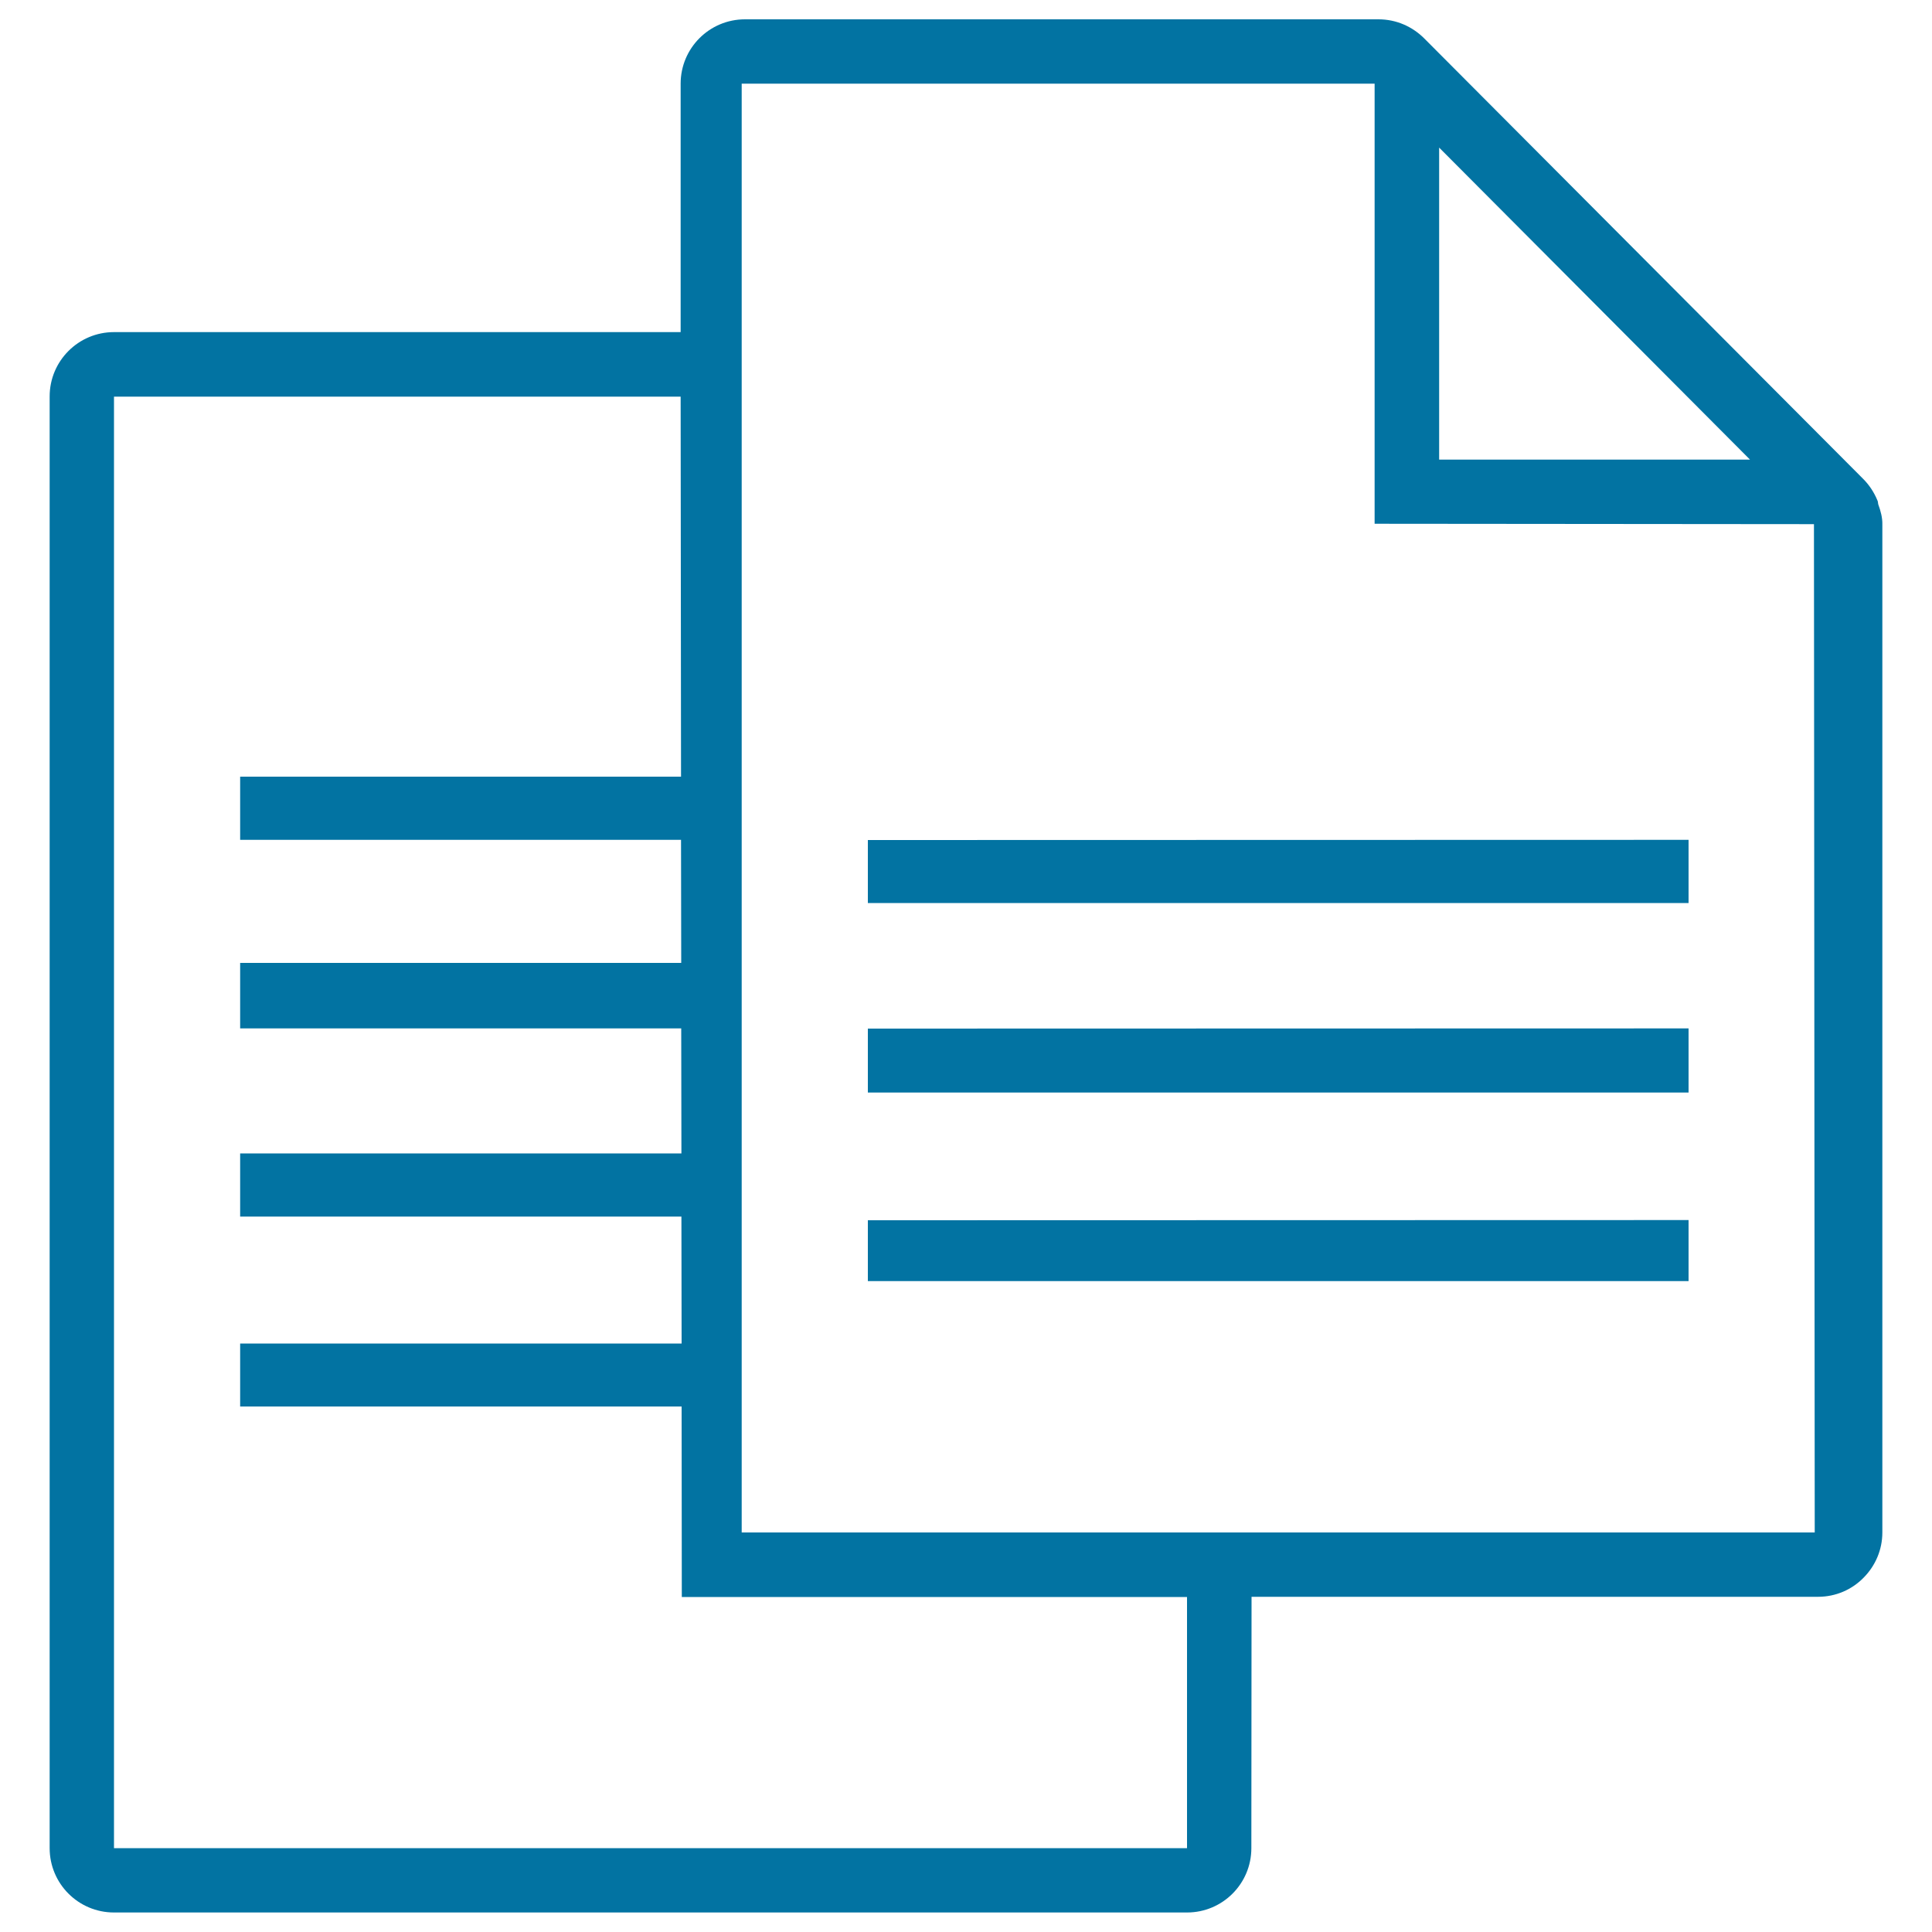 <svg xmlns="http://www.w3.org/2000/svg" viewBox="0 0 1000 1000" style="fill:#0273a2">
<title>Files SVG icon</title>
<path d="M449.2,532.4v33.1H874v-33.1v-0.1L449.2,532.4L449.2,532.4z"/><path d="M449.2,631.6V663v0.1H874V663v-31.4v-0.1L449.2,631.6L449.2,631.6z"/><path d="M972.2,261.1c-0.2-0.7-0.1-1.5-0.5-2.2c-1.7-4.1-4.2-7.9-7.3-11l-227.2-228c-6.1-6.1-14.4-9.9-23.7-9.9H385.6c-18.4,0-33.3,14.9-33.3,33.3v128.6H59c-18.4,0-33.3,14.9-33.3,33.3v751.4c0,18.4,14.9,33.3,33.3,33.3h555.4c18.4,0,33.3-14.9,33.3-33.3l0.1-130.1H941c9.3,0,17.7-3.8,23.7-10c5.9-6,9.6-14.2,9.6-23.3V271.6C974.4,267.9,973.4,264.4,972.2,261.1z M744.9,76.4l160.9,161.5H744.9V76.4z M614.4,956.6H59V205.3h293.3l0.2,196.7H124.3v32.7v0h228.2l0.1,63.7l-228.3,0v33.9h228.3l0.1,64.7H124.3v32.7h228.4l0.1,65.7H124.3V728h228.5l0.1,98.6h261.5L614.4,956.6z M383.9,793.2V43.3h327.6v227.8l227.4,0.2l0.4,521.9H383.9z"/><path d="M449.2,434.8v32.6H874v-32.6v-0.1L449.2,434.8L449.2,434.8z"/>
</svg>